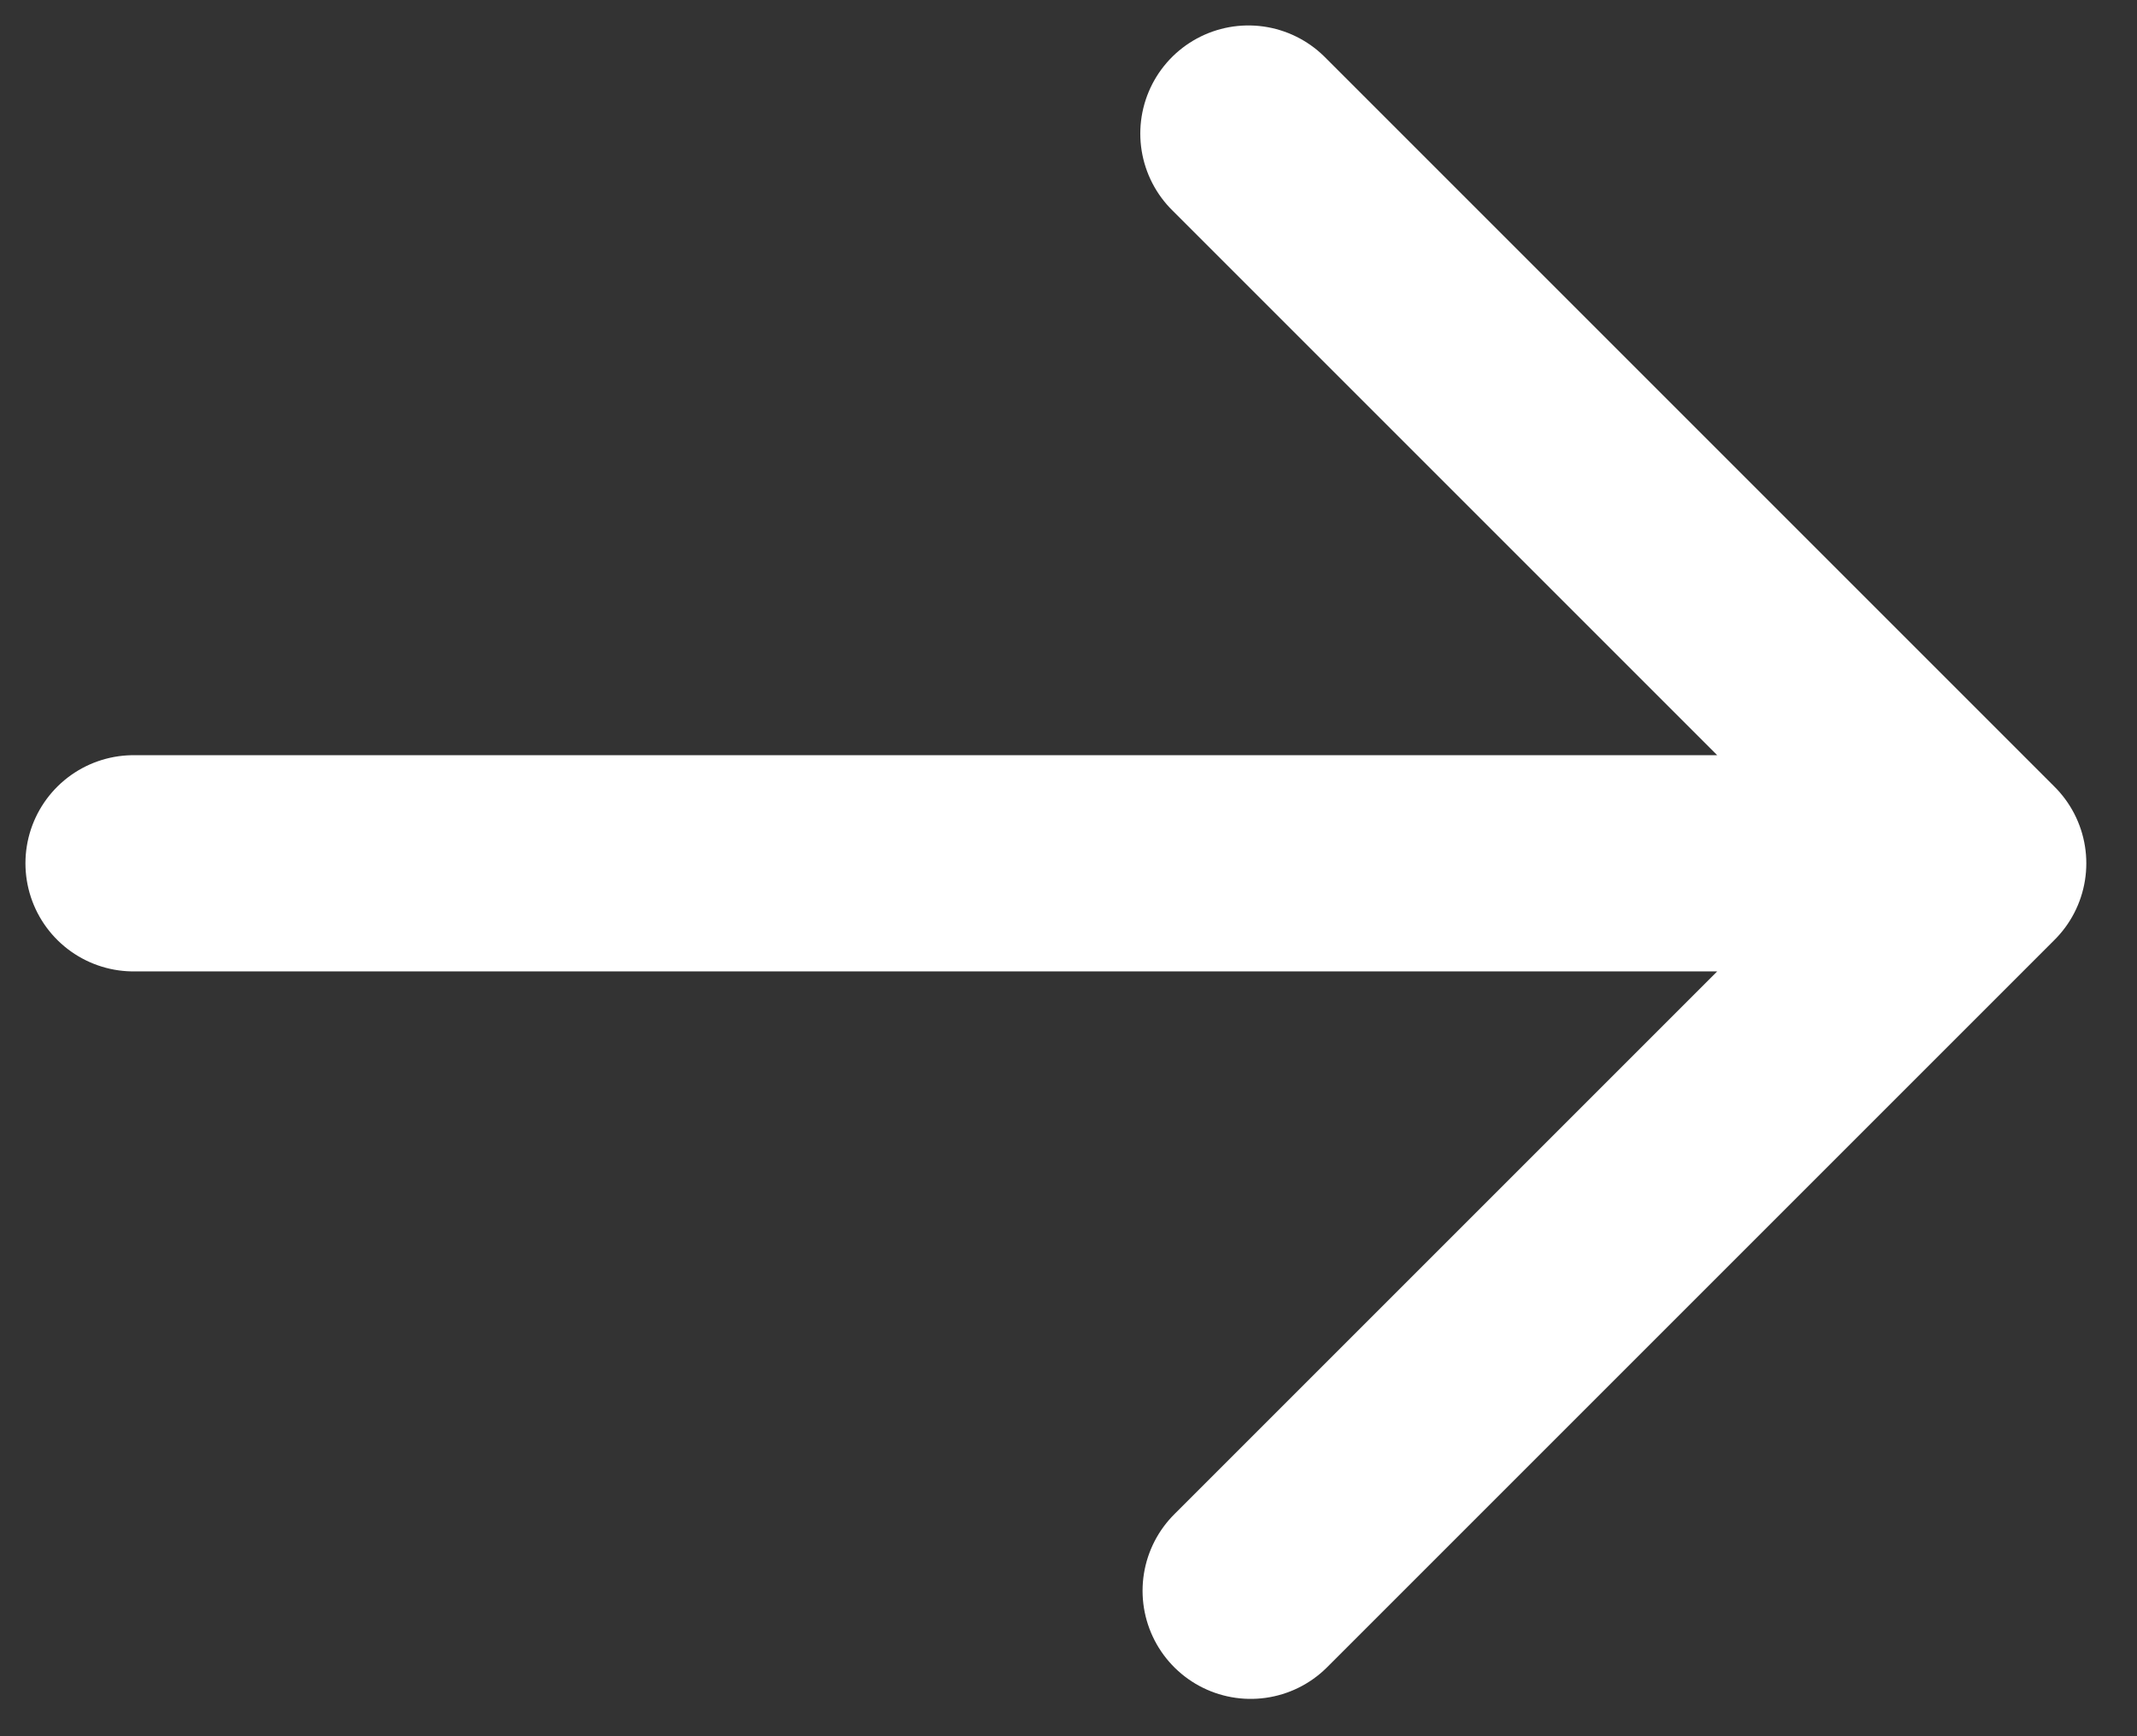 <?xml version="1.0" encoding="utf-8"?>
<svg xmlns="http://www.w3.org/2000/svg" fill="none" height="100%" overflow="visible" preserveAspectRatio="none" style="display: block;" viewBox="0 0 16 13" width="100%">
<rect x="0" y="0" width="16" height="13" fill="#333333" stroke="none"/>
<path d="M14.811 6.464L9.364 11.911M14.811 6.464H1M14.811 6.464L9.347 1" id="Vector" stroke="white" stroke-linecap="round" stroke-linejoin="round" stroke-width="1.619"/>
</svg>